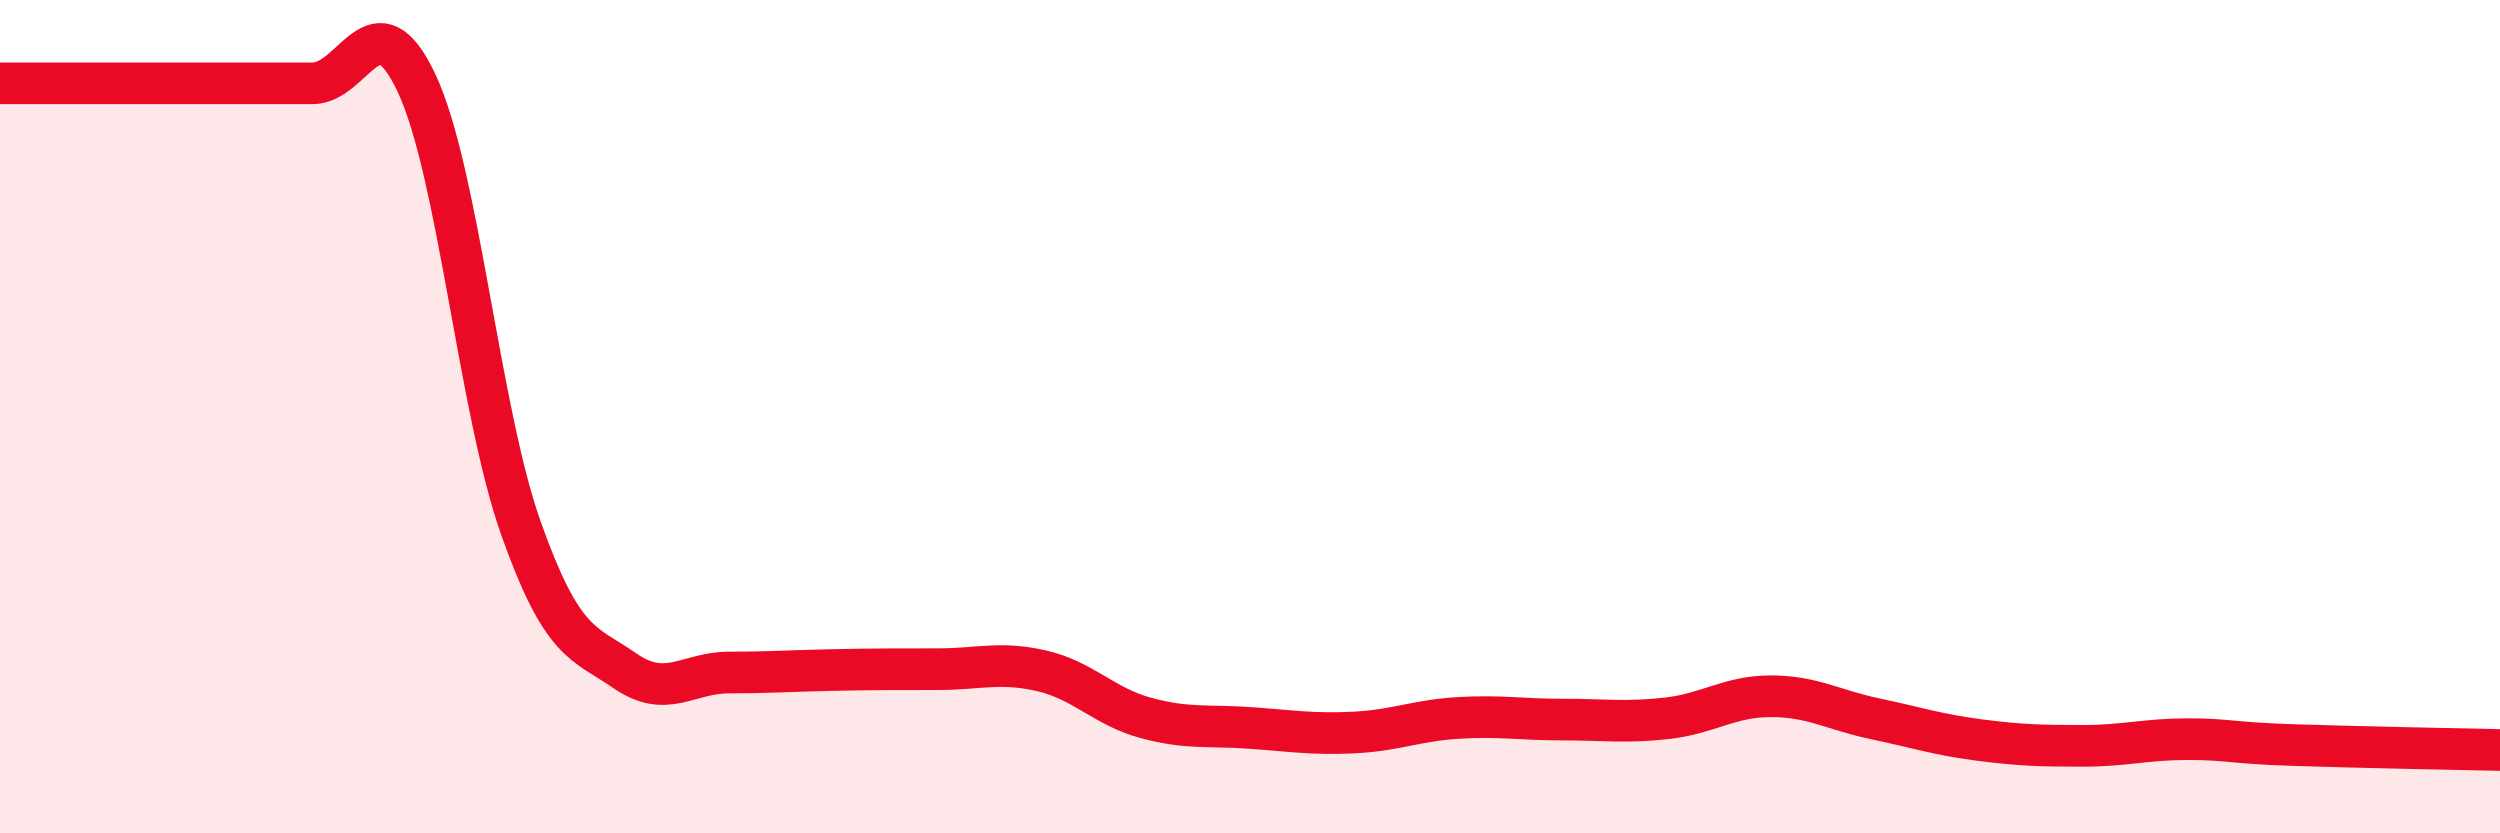 
    <svg width="60" height="20" viewBox="0 0 60 20" xmlns="http://www.w3.org/2000/svg">
      <path
        d="M 0,2 C 0.5,2 1.5,2 2.5,2 C 3.5,2 4,2 5,2 C 6,2 6.5,2 7.5,2 C 8.5,2 9,-0.13 10,2 C 11,4.13 11.5,9.85 12.5,12.67 C 13.5,15.49 14,15.41 15,16.1 C 16,16.79 16.5,16.14 17.5,16.14 C 18.5,16.14 19,16.1 20,16.08 C 21,16.06 21.5,16.06 22.5,16.06 C 23.5,16.06 24,15.87 25,16.1 C 26,16.33 26.5,16.96 27.5,17.23 C 28.5,17.5 29,17.4 30,17.47 C 31,17.54 31.5,17.63 32.5,17.58 C 33.5,17.53 34,17.29 35,17.23 C 36,17.17 36.5,17.27 37.5,17.27 C 38.5,17.27 39,17.35 40,17.24 C 41,17.13 41.5,16.71 42.5,16.71 C 43.5,16.71 44,17.04 45,17.25 C 46,17.46 46.5,17.63 47.5,17.76 C 48.5,17.89 49,17.9 50,17.9 C 51,17.9 51.5,17.74 52.5,17.74 C 53.5,17.74 53.5,17.83 55,17.88 C 56.5,17.93 59,17.98 60,18L60 20L0 20Z"
        fill="#EB0A25"
        opacity="0.1"
        stroke-linecap="round"
        stroke-linejoin="round"
      />
      <path
        d="M 0,2 C 0.5,2 1.5,2 2.5,2 C 3.5,2 4,2 5,2 C 6,2 6.5,2 7.5,2 C 8.5,2 9,-0.13 10,2 C 11,4.13 11.5,9.85 12.5,12.67 C 13.5,15.49 14,15.41 15,16.1 C 16,16.79 16.5,16.14 17.5,16.14 C 18.5,16.14 19,16.1 20,16.08 C 21,16.06 21.5,16.06 22.5,16.06 C 23.5,16.06 24,15.87 25,16.1 C 26,16.33 26.5,16.96 27.5,17.23 C 28.5,17.5 29,17.4 30,17.47 C 31,17.54 31.5,17.63 32.5,17.58 C 33.5,17.53 34,17.29 35,17.23 C 36,17.17 36.5,17.27 37.5,17.27 C 38.5,17.27 39,17.35 40,17.24 C 41,17.13 41.5,16.71 42.5,16.71 C 43.5,16.71 44,17.04 45,17.25 C 46,17.46 46.5,17.63 47.5,17.76 C 48.5,17.89 49,17.9 50,17.9 C 51,17.9 51.5,17.74 52.5,17.74 C 53.5,17.74 53.5,17.83 55,17.88 C 56.5,17.93 59,17.98 60,18"
        stroke="#EB0A25"
        stroke-width="1"
        fill="none"
        stroke-linecap="round"
        stroke-linejoin="round"
      />
    </svg>
  